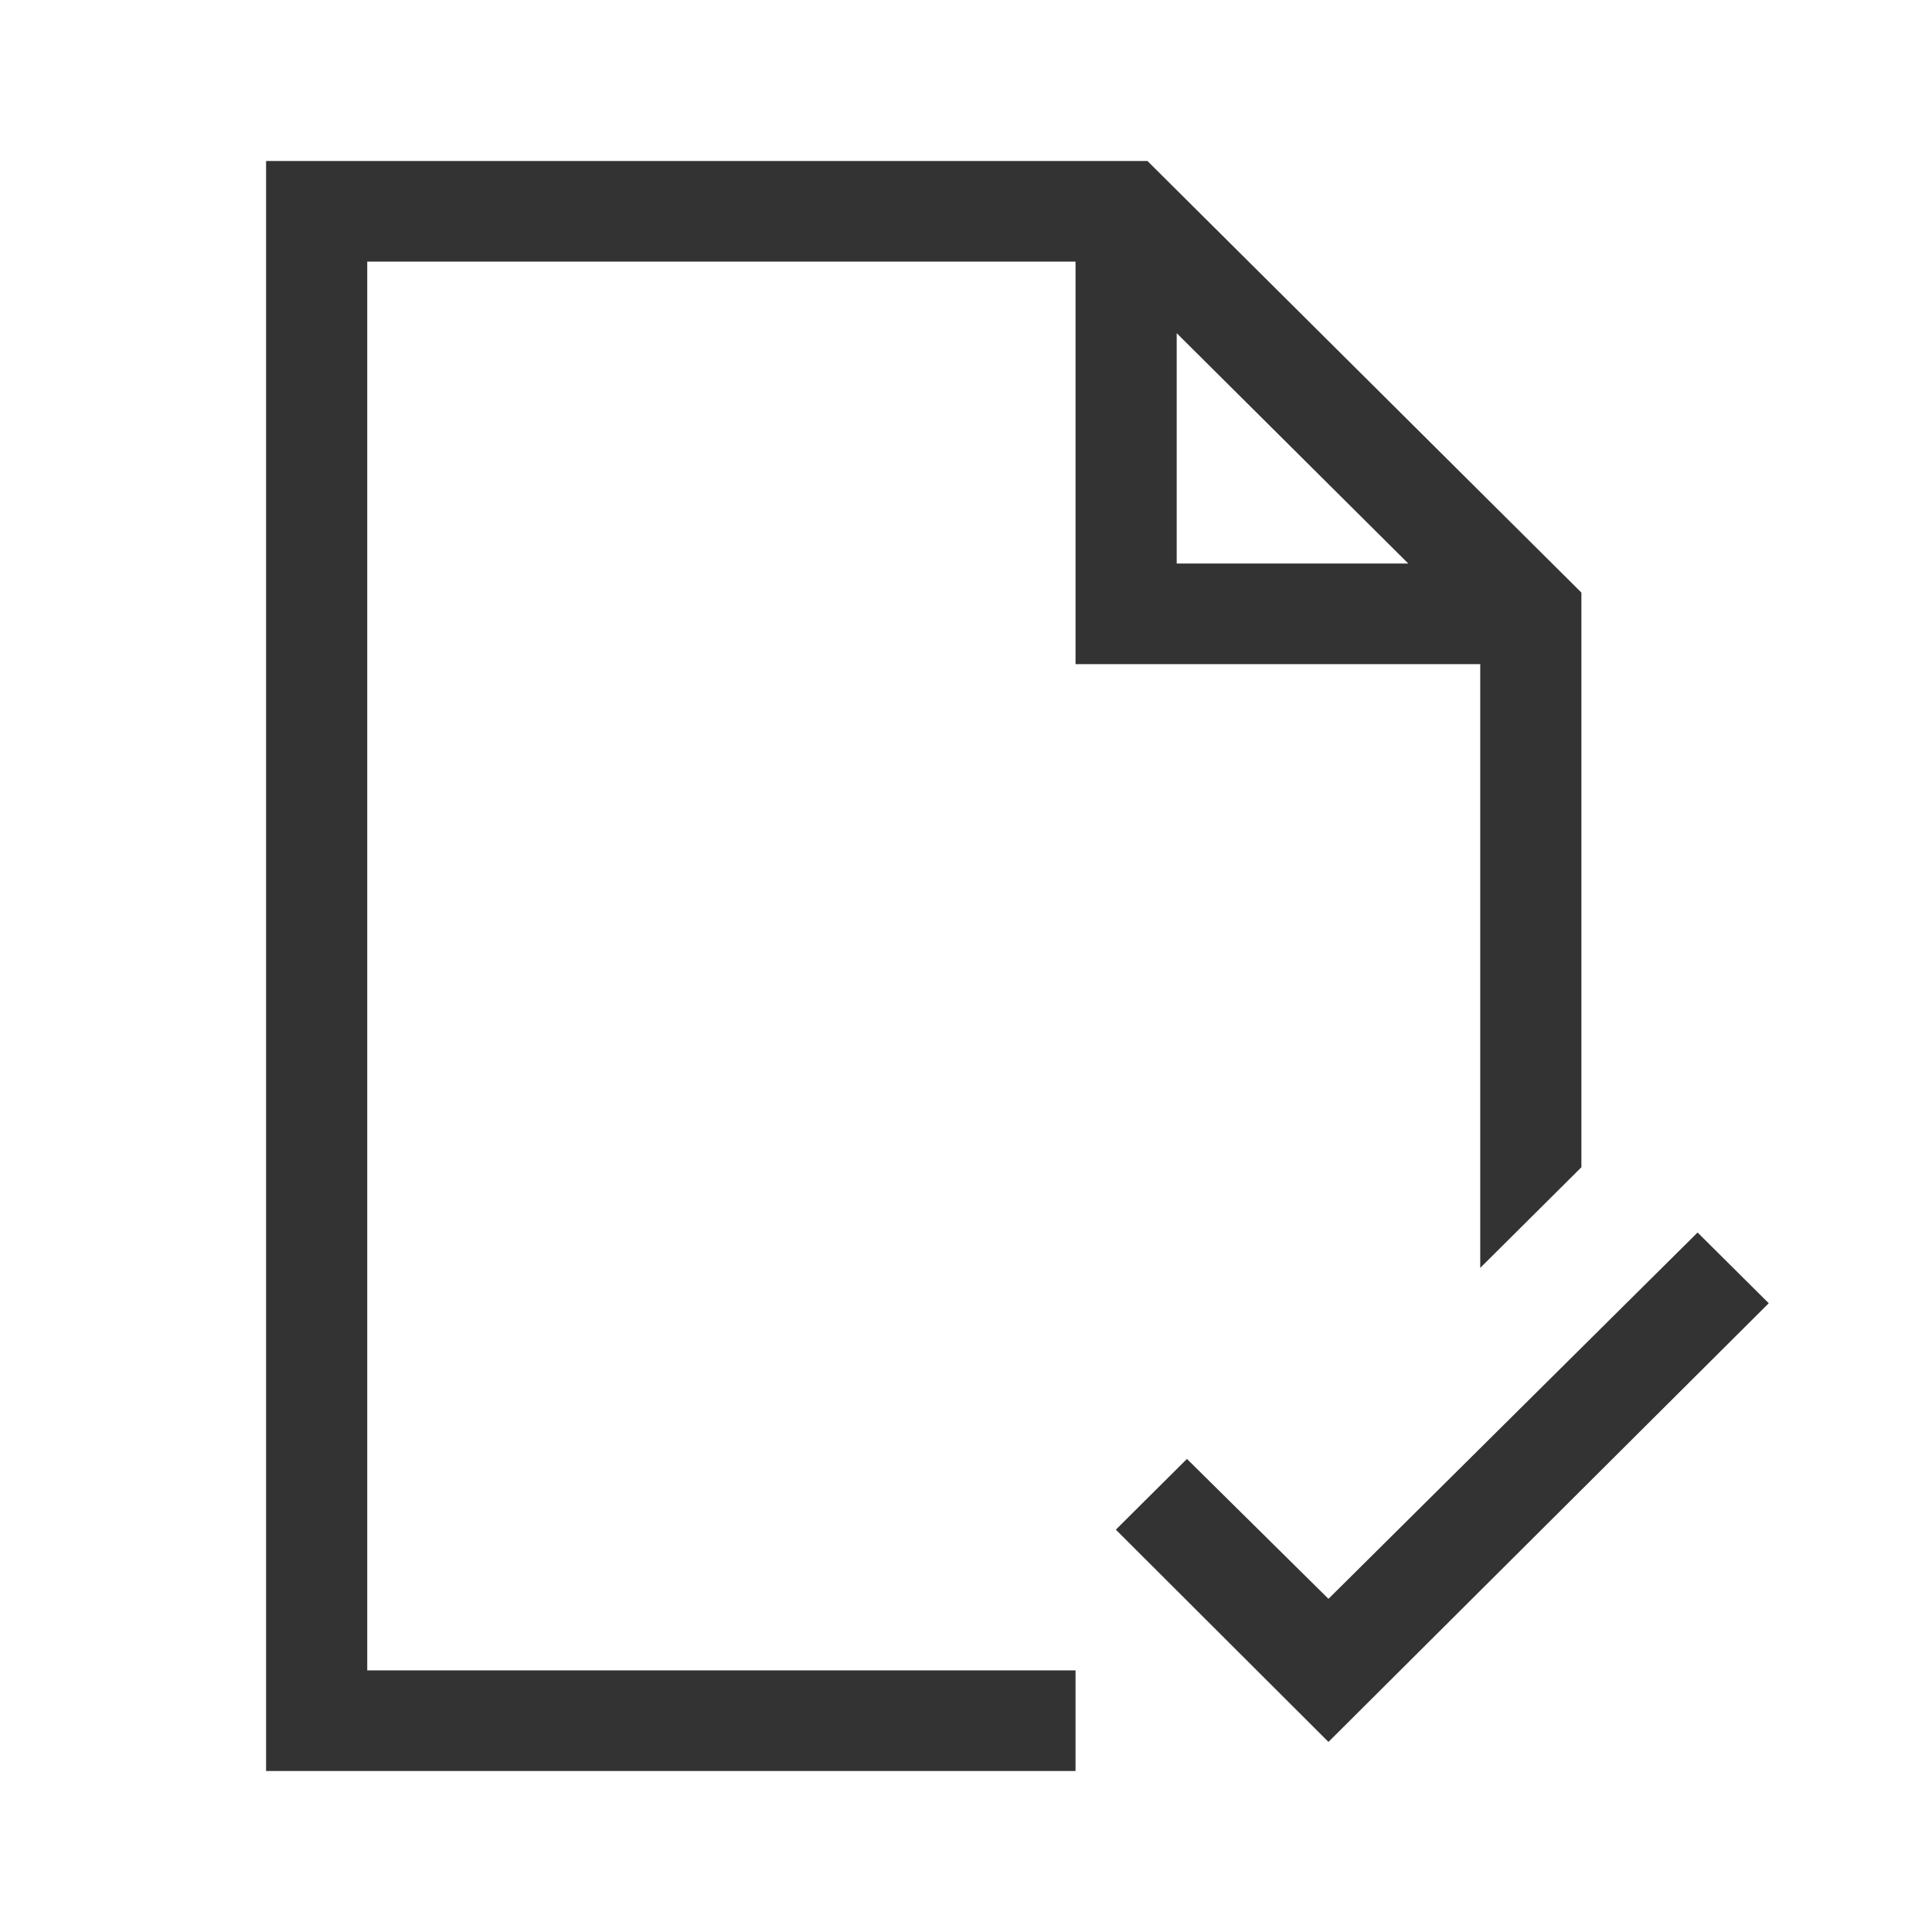 <svg width="36" height="36" viewBox="0 0 36 36" fill="none" xmlns="http://www.w3.org/2000/svg">
<path d="M32.958 24.284L24.754 32.458L20.792 28.503L22.117 27.185L24.754 29.792L31.632 22.966L32.958 24.284ZM20.041 12.375V4.875H6.843V31.125H20.041V33H4.958V3H21.381L29.467 11.042V21.75L27.582 23.625V12.375H20.041ZM21.926 10.5H26.241L21.926 6.208V10.5Z" fill="#333333"/>
</svg>

